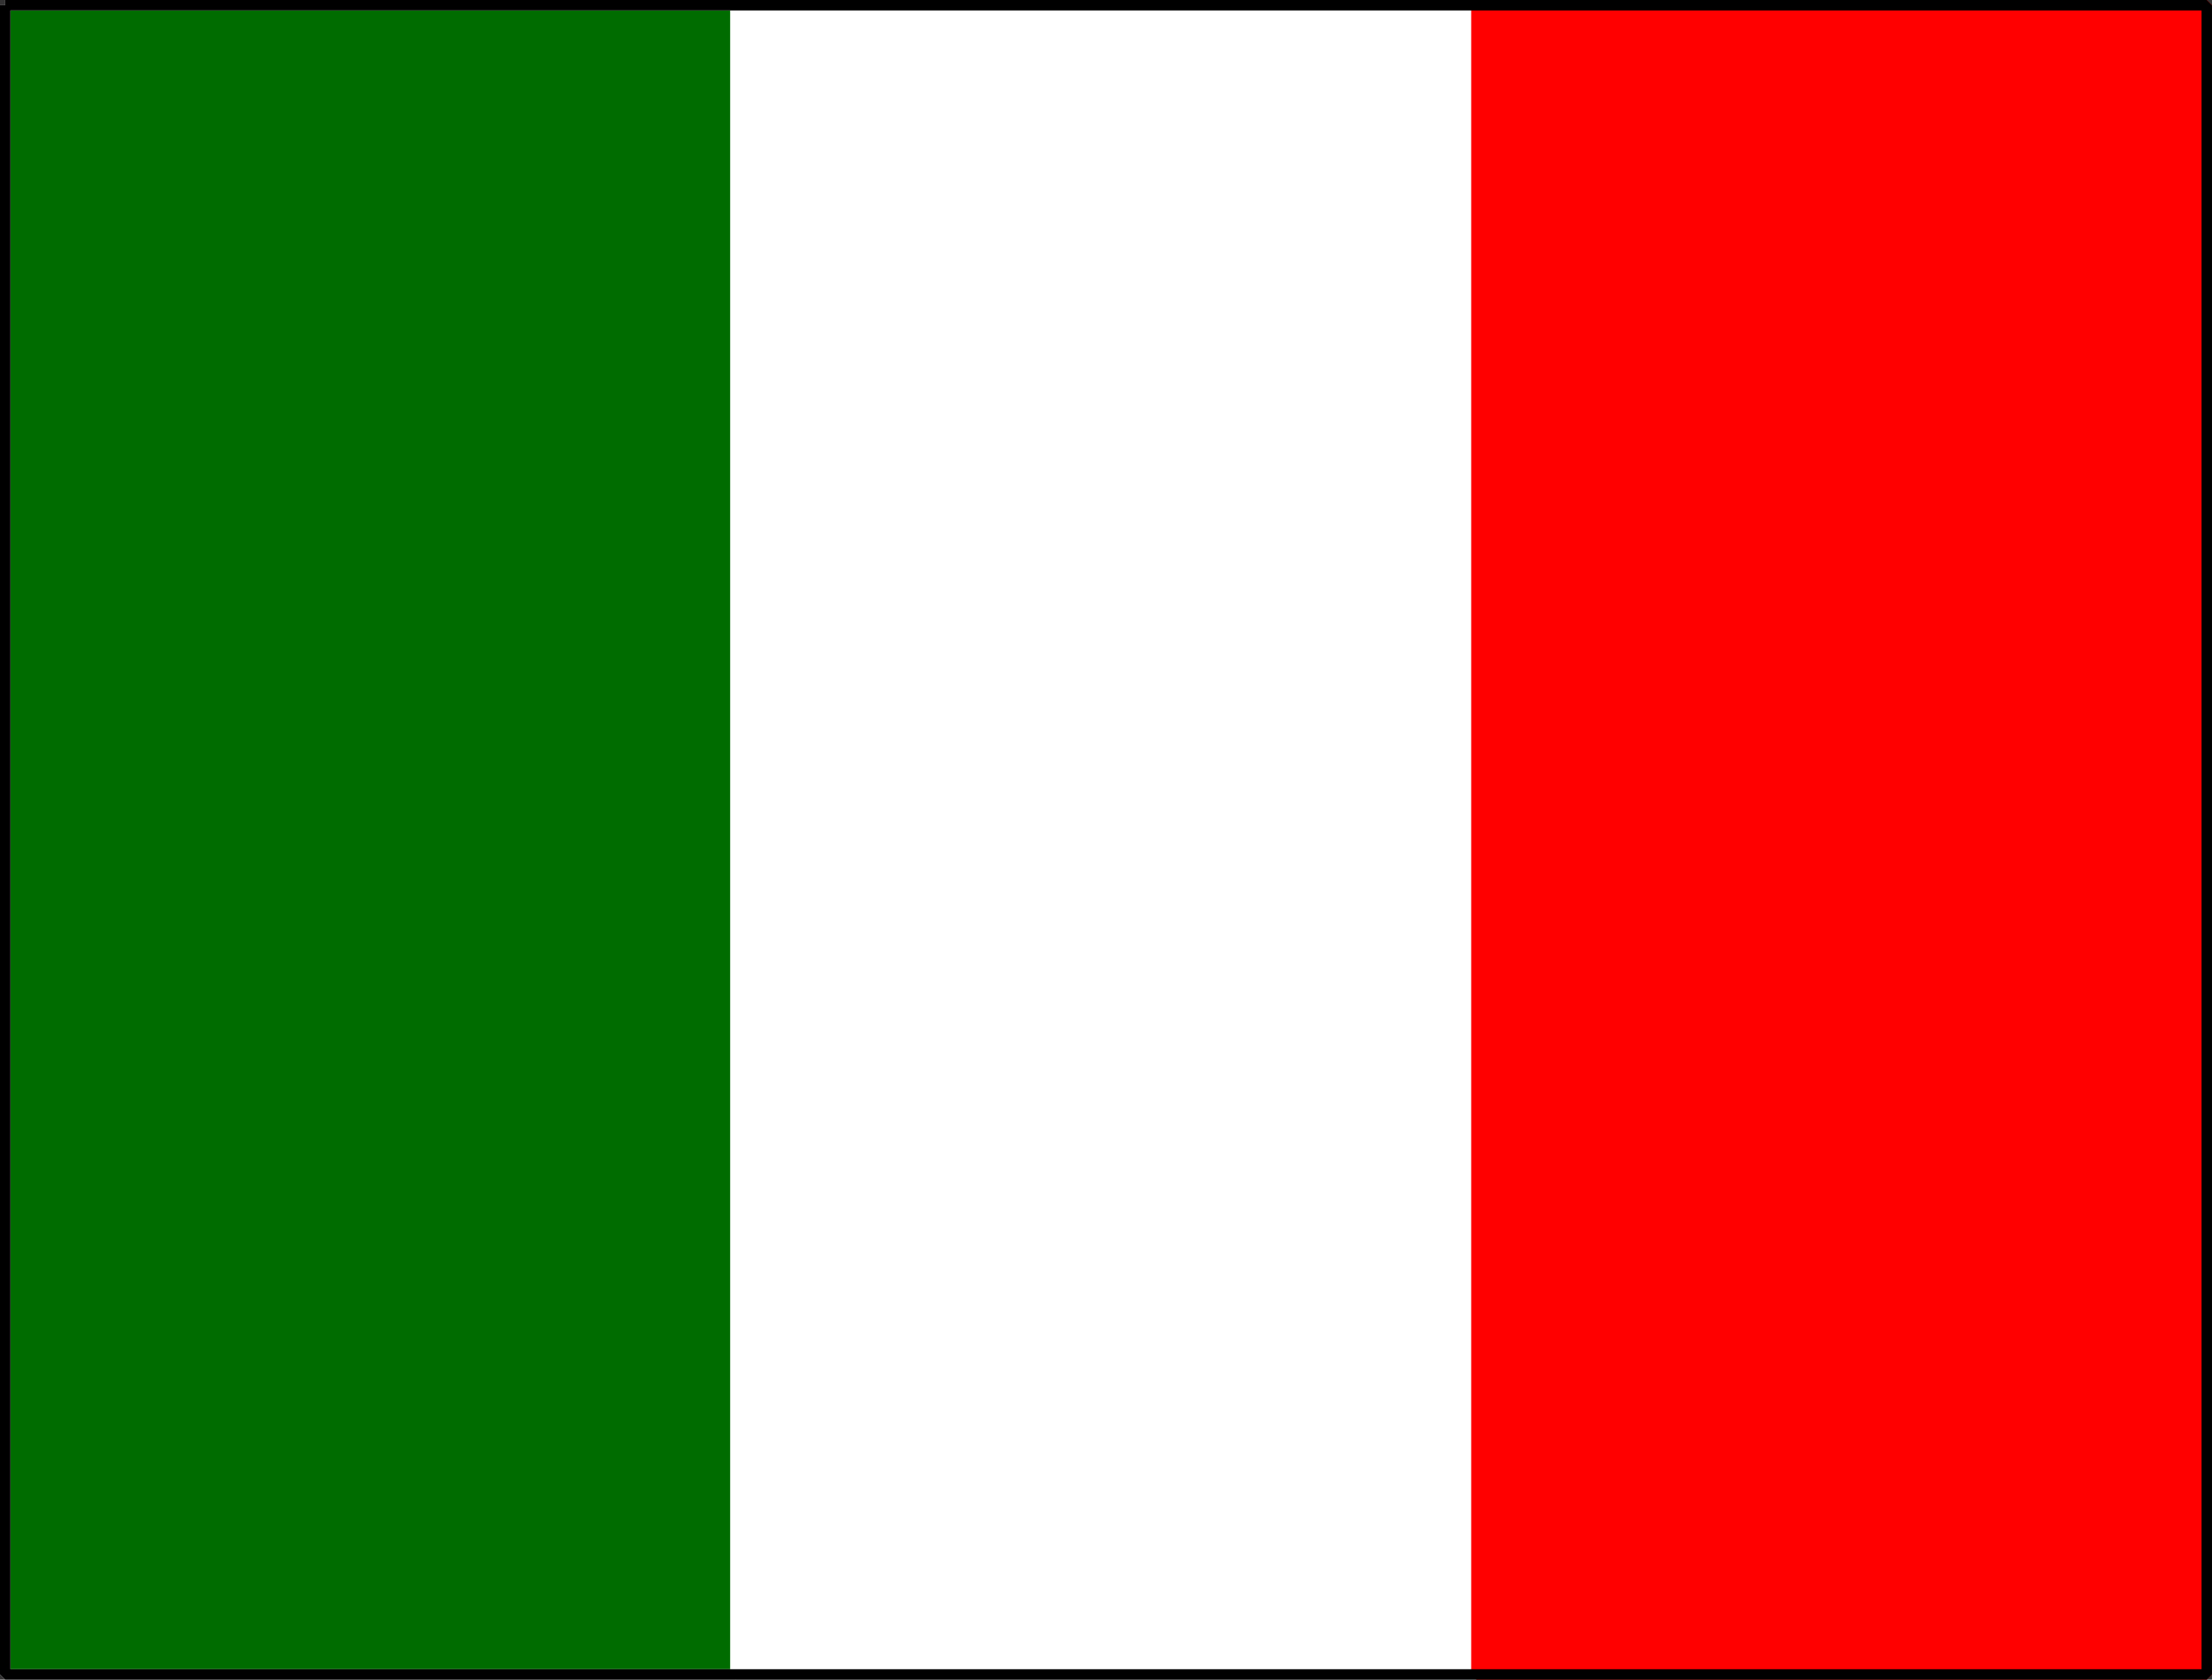 <svg xmlns="http://www.w3.org/2000/svg" width="212" height="161" version="1.2"><rect width="100%" height="100%" fill="#333333" stroke="none"/><g fill="none" fill-rule="evenodd" stroke="#000" stroke-linejoin="bevel" font-family="'Sans Serif'" font-size="12.5" font-weight="400"><path fill="#006c00" stroke="#fff" d="M.5.5h70v160H.5V.5" vector-effect="non-scaling-stroke"/><path fill="#fff" stroke="#fff" d="M70.5.5h71v160h-71V.5" vector-effect="non-scaling-stroke"/><path fill="red" stroke="red" d="M141.5.5h70v160h-70V.5" vector-effect="non-scaling-stroke"/><path d="M.5.5h211v160H.5V.5" vector-effect="non-scaling-stroke"/></g></svg>
